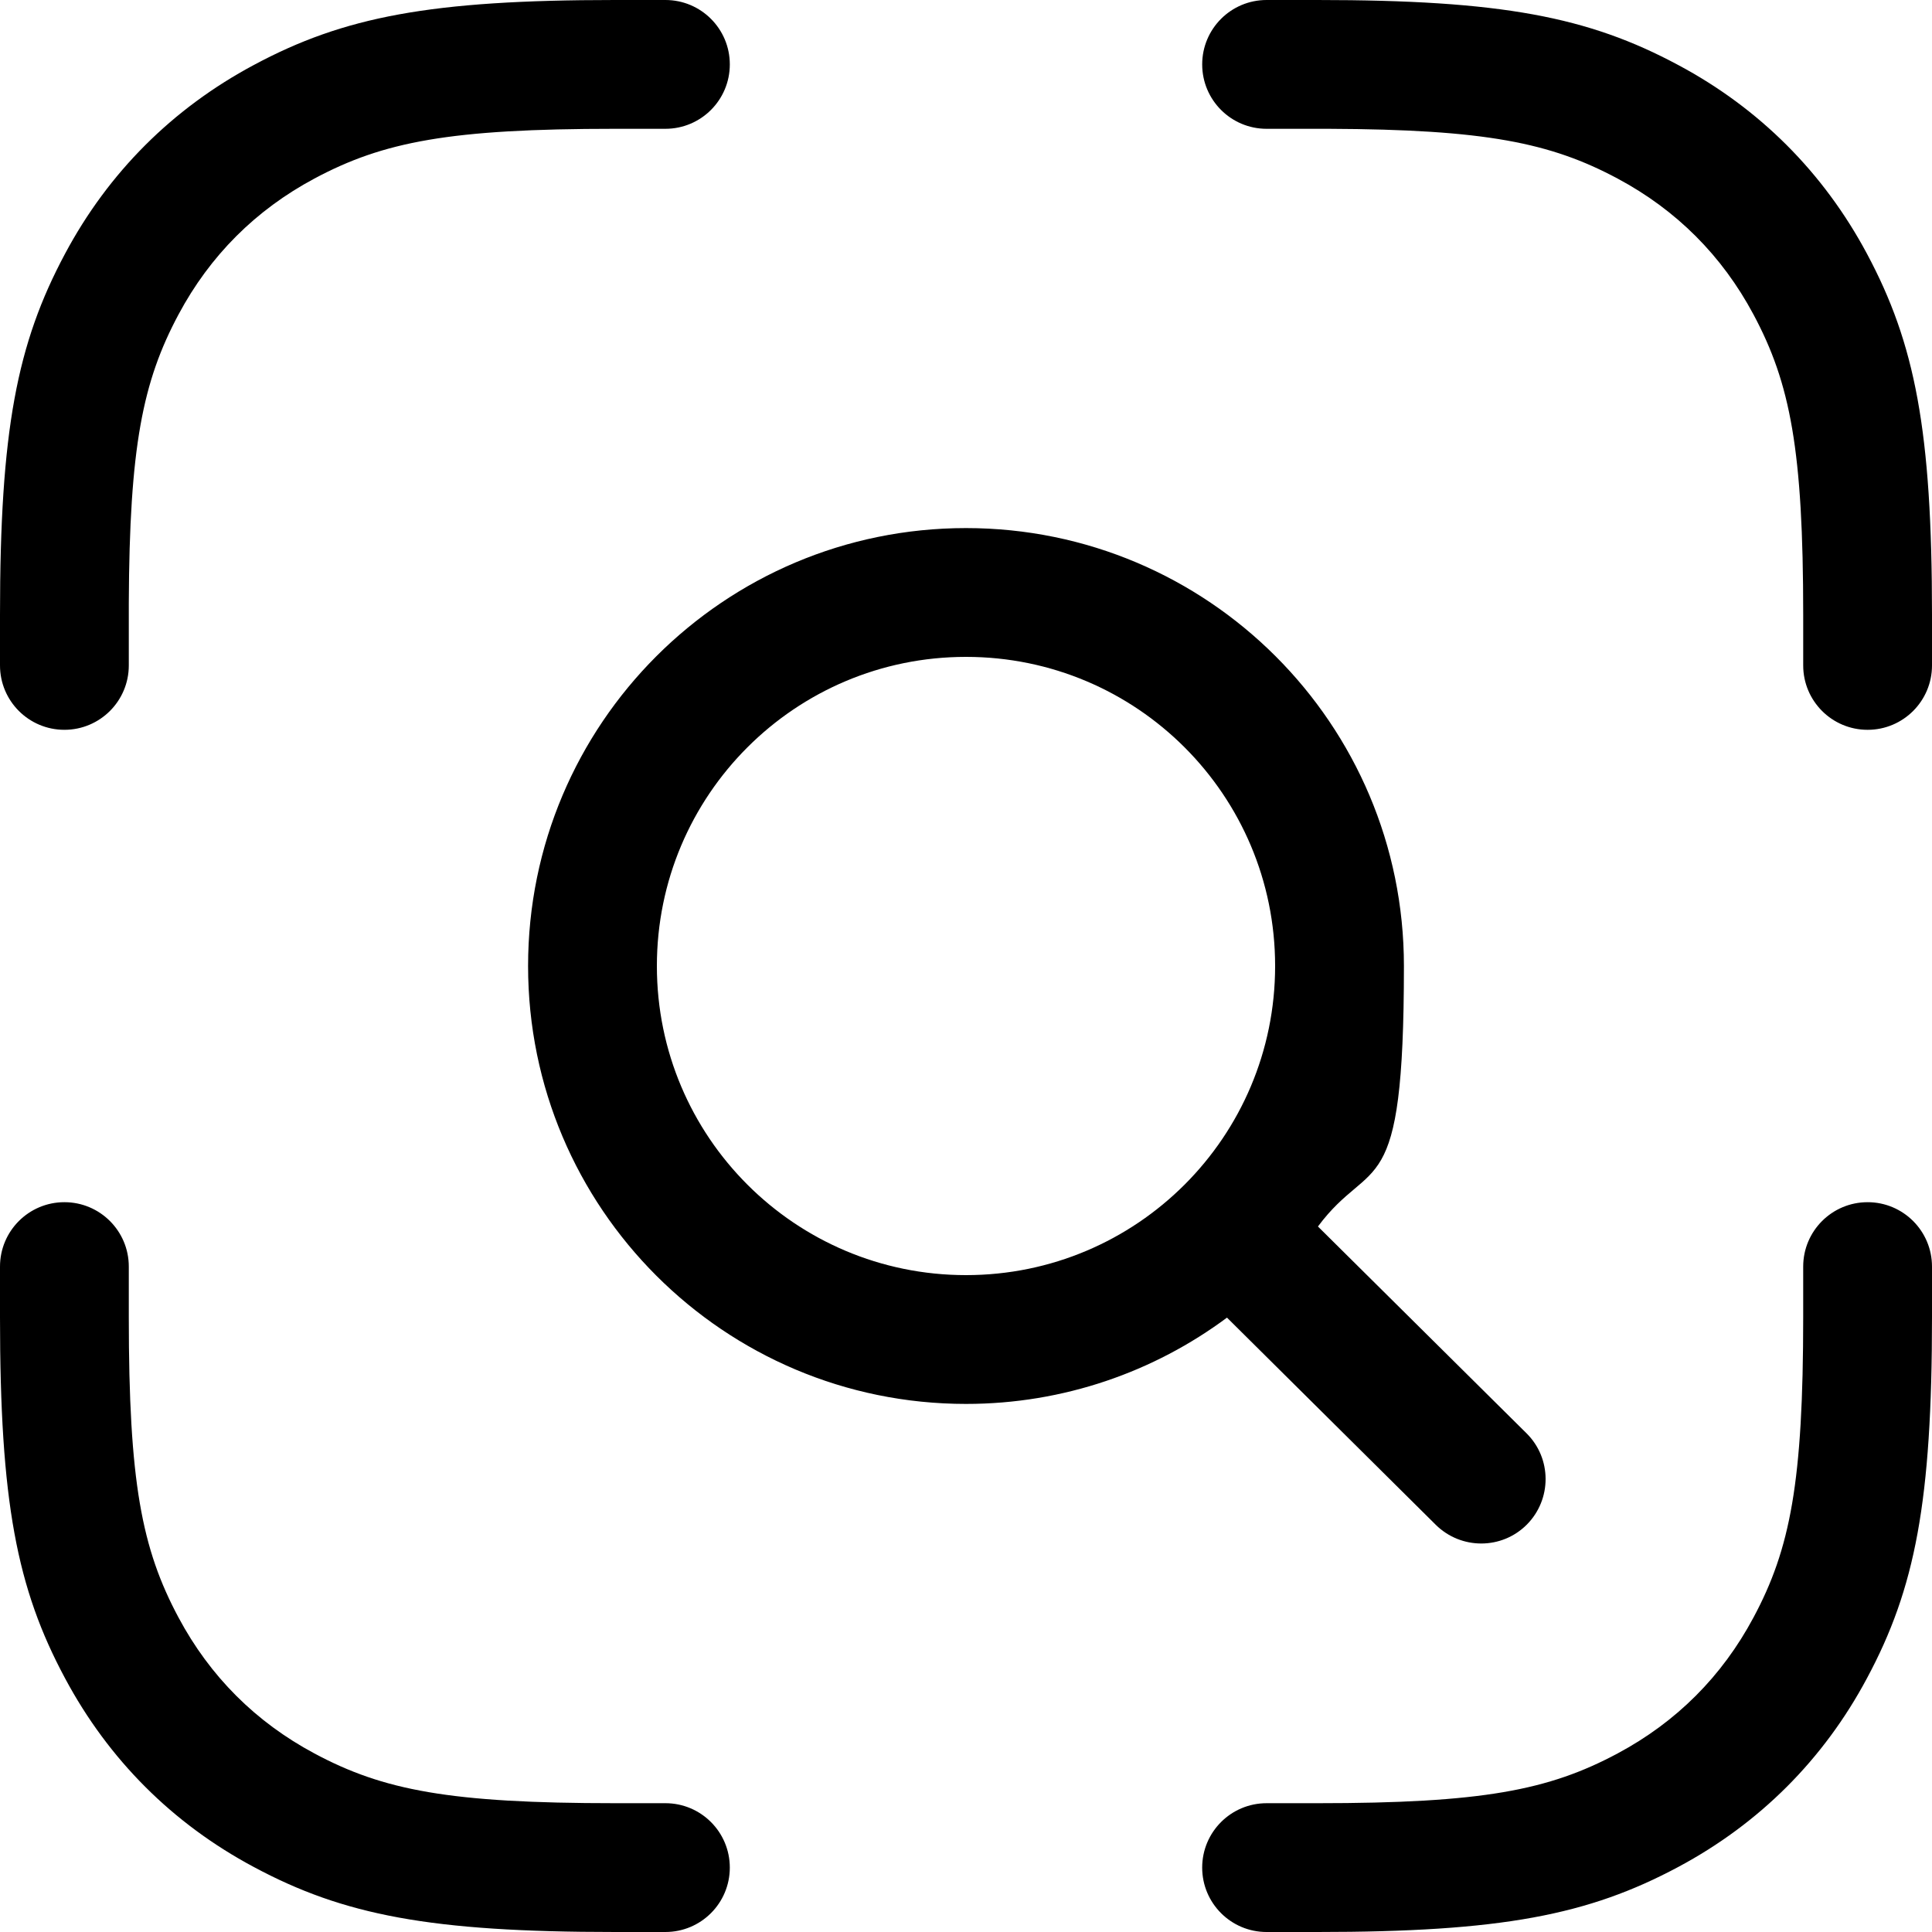 <?xml version="1.0" encoding="UTF-8"?>
<svg id="Layer_1" xmlns="http://www.w3.org/2000/svg" version="1.1" viewBox="0 0 1200 1200">
  <!-- Generator: Adobe Illustrator 29.3.1, SVG Export Plug-In . SVG Version: 2.1.0 Build 151)  -->
  <path d="M1160,746.7c22.1,0,40,17.9,40,40v31.4c0,114.4-10.4,168.4-40.4,224.3-26.9,50.4-66.7,90.2-117.2,117.2-55.9,29.9-109.9,40.4-224.3,40.4h-31.4c-22.1,0-40-17.9-40-40s17.9-40,40-40h31.4c102.4,0,143.8-8,186.6-30.9,36.5-19.5,64.9-47.9,84.4-84.4,22.9-42.7,30.9-84.2,30.9-186.6v-31.4c0-22.1,17.9-40,40-40h0ZM40,746.7c22.1,0,40,17.9,40,40v31.4c0,102.4,8,143.8,30.9,186.6,19.5,36.5,47.9,64.9,84.4,84.4,42.7,22.9,84.2,30.9,186.6,30.9h31.4c22.1,0,40,17.9,40,40s-17.9,40-40,40h-31.4c-114.4,0-168.4-10.4-224.3-40.4-50.4-26.9-90.2-66.7-117.2-117.2C10.4,986.5,0,932.6,0,818.1v-31.4c0-22.1,17.9-40,40-40h0ZM600,328c150.2,0,272,121.7,272,272s-19.8,116.6-53.4,161.8l129.6,128.5c15.7,15.6,15.7,40.9.2,56.6-15.6,15.7-40.9,15.7-56.6.2l-129.7-128.7c-45.2,33.6-101.4,53.6-162.1,53.6-150.2,0-272-121.7-272-272s121.7-272,272-272h0ZM600,408c-106.1,0-192,85.9-192,192s85.9,192,192,192,192-85.9,192-192-85.9-192-192-192ZM413.3,0c22.1,0,40,17.9,40,40s-17.9,40-40,40h-31.4c-102.4,0-143.8,8-186.6,30.9-36.5,19.5-64.9,47.9-84.4,84.4-22.3,41.7-30.5,82.2-30.9,179.3v38.7c0,22.1-17.9,40-40,40S0,435.4,0,413.3v-31.4C0,267.4,10.5,213.5,40.4,157.6c26.9-50.4,66.7-90.2,117.2-117.2C213.5,10.4,267.4,0,381.9,0h31.4ZM818.1,0c114.4,0,168.4,10.4,224.3,40.4,50.4,26.9,90.2,66.7,117.2,117.2,29.9,55.9,40.4,109.9,40.4,224.3v31.4c0,22.1-17.9,40-40,40s-40-17.9-40-40v-31.4c0-102.4-8-143.8-30.9-186.6-19.5-36.5-47.9-64.9-84.4-84.4-41.7-22.3-82.2-30.5-179.3-30.9h-38.7c-22.1,0-40-17.9-40-40S764.6,0,786.7,0h31.4Z"/>
</svg>